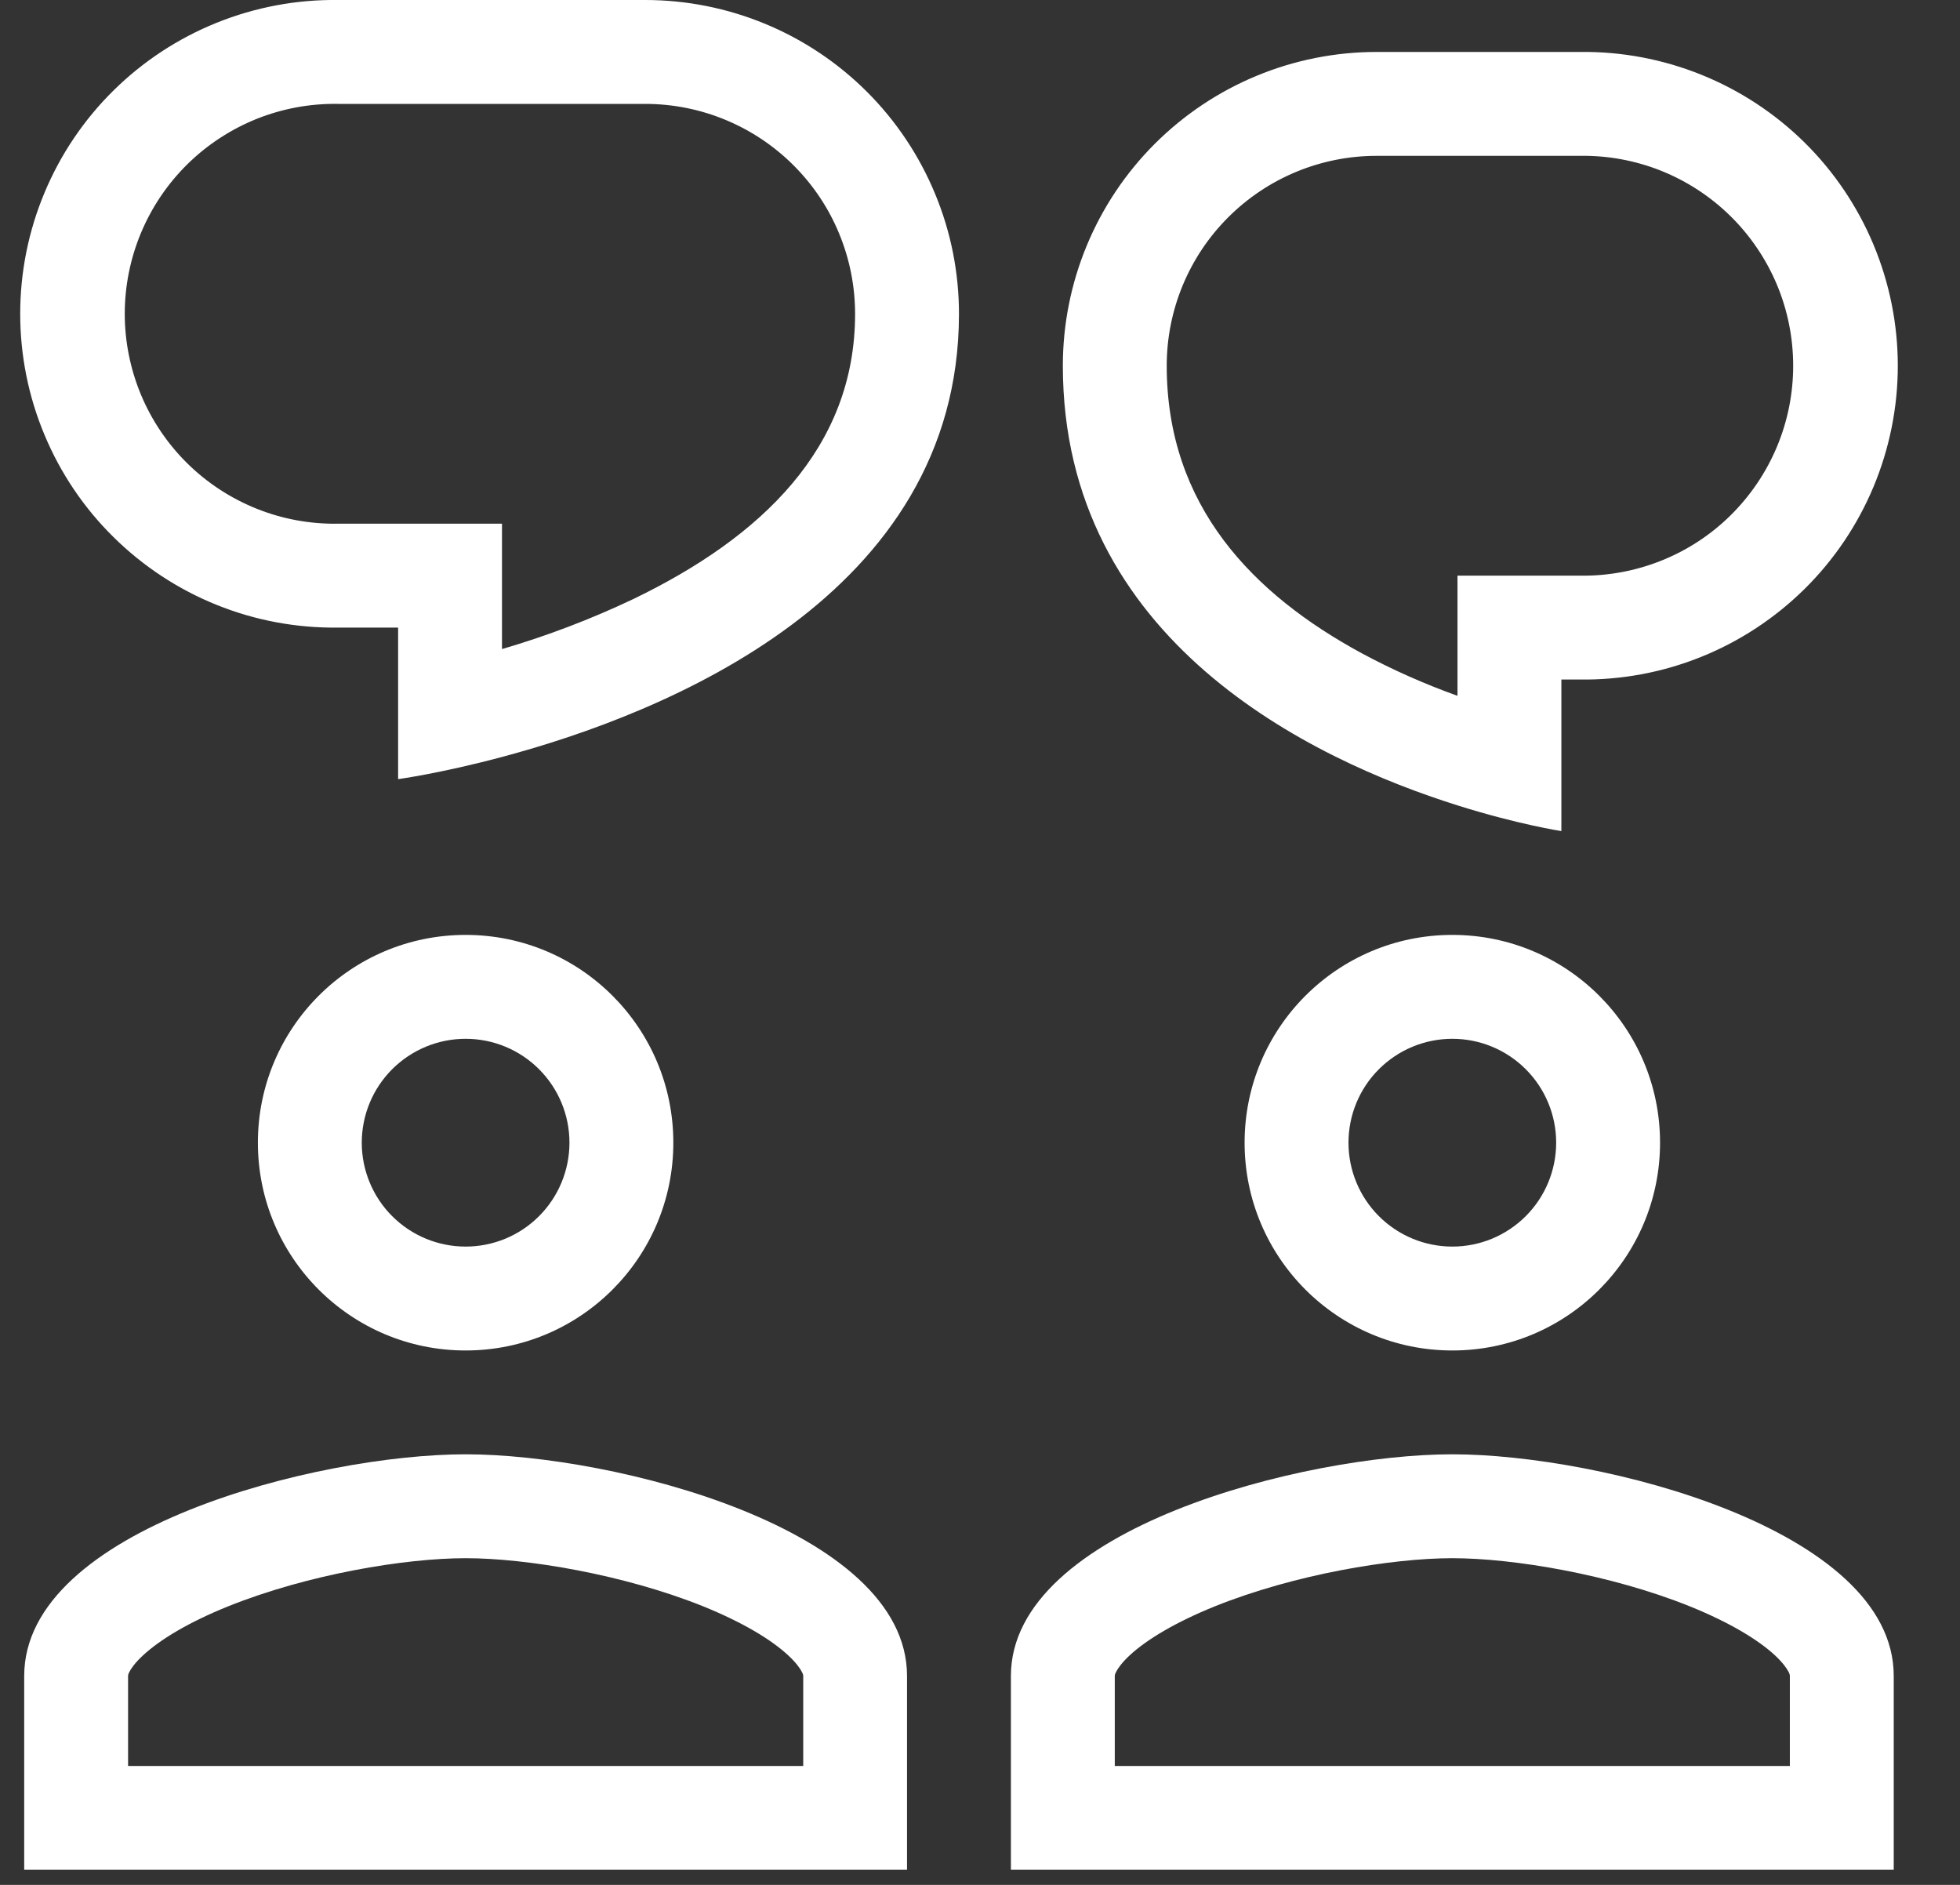 <svg width="26" height="25" viewBox="0 0 26 25" fill="none" xmlns="http://www.w3.org/2000/svg">
<rect x="0" y="0" width="26" height="25" fill="#333333" stroke="none"/>
<path fill-rule="evenodd" clip-rule="evenodd" d="M5.281 10.334C5.281 10.334 5.843 10.258 6.659 10.04C8.81 9.466 12.721 7.909 12.721 4.163C12.721 3.616 12.614 3.075 12.404 2.57C12.195 2.065 11.889 1.606 11.502 1.219C11.116 0.833 10.657 0.526 10.152 0.317C9.647 0.108 9.105 0 8.559 0H4.483C3.932 -0.007 3.385 0.096 2.874 0.302C2.363 0.508 1.898 0.813 1.506 1.2C1.113 1.587 0.802 2.049 0.59 2.557C0.377 3.066 0.268 3.611 0.268 4.162C0.268 4.713 0.377 5.259 0.59 5.767C0.802 6.276 1.113 6.737 1.506 7.124C1.898 7.511 2.363 7.817 2.874 8.023C3.385 8.229 3.932 8.331 4.483 8.324H5.281V10.334ZM6.659 6.946H4.483C4.114 6.952 3.747 6.885 3.404 6.747C3.062 6.61 2.749 6.406 2.486 6.147C2.223 5.888 2.014 5.579 1.871 5.238C1.729 4.897 1.655 4.532 1.655 4.162C1.655 3.793 1.729 3.427 1.871 3.087C2.014 2.746 2.223 2.437 2.486 2.178C2.749 1.919 3.062 1.715 3.404 1.577C3.747 1.44 4.114 1.372 4.483 1.378H8.559C8.925 1.378 9.287 1.45 9.624 1.59C9.962 1.73 10.269 1.935 10.528 2.194C10.786 2.452 10.992 2.759 11.131 3.097C11.271 3.435 11.343 3.797 11.343 4.163C11.343 5.942 10.098 7.127 8.402 7.945C7.84 8.212 7.257 8.434 6.659 8.609V6.946ZM6.177 17.912C7.699 17.912 8.932 16.678 8.932 15.156C8.932 13.633 7.699 12.4 6.177 12.4C4.654 12.4 3.421 13.633 3.421 15.156C3.421 16.678 4.654 17.912 6.177 17.912ZM7.554 15.156C7.554 15.521 7.409 15.872 7.151 16.13C6.893 16.389 6.542 16.534 6.177 16.534C5.811 16.534 5.461 16.389 5.202 16.13C4.944 15.872 4.799 15.521 4.799 15.156C4.799 14.79 4.944 14.44 5.202 14.182C5.461 13.923 5.811 13.778 6.177 13.778C6.542 13.778 6.893 13.923 7.151 14.182C7.409 14.44 7.554 14.79 7.554 15.156ZM0.321 22.229C0.321 20.274 4.222 19.289 6.177 19.289C8.131 19.289 12.032 20.274 12.032 22.229V24.8H0.321V22.229ZM1.699 23.423V22.229C1.699 22.222 1.699 22.208 1.717 22.174C1.739 22.131 1.789 22.056 1.898 21.955C2.125 21.745 2.504 21.516 3.03 21.304C4.084 20.881 5.372 20.667 6.177 20.667C6.981 20.667 8.27 20.881 9.324 21.304C9.848 21.516 10.229 21.745 10.455 21.955C10.564 22.056 10.614 22.131 10.636 22.173C10.655 22.207 10.655 22.223 10.655 22.228V23.423H1.699ZM22.021 15.156C22.021 16.678 20.788 17.912 19.266 17.912C17.743 17.912 16.51 16.678 16.51 15.156C16.51 13.633 17.743 12.4 19.266 12.4C20.788 12.4 22.021 13.633 22.021 15.156ZM19.266 16.534C19.631 16.534 19.981 16.389 20.24 16.13C20.498 15.872 20.643 15.521 20.643 15.156C20.643 14.79 20.498 14.44 20.24 14.182C19.981 13.923 19.631 13.778 19.266 13.778C18.9 13.778 18.55 13.923 18.291 14.182C18.033 14.44 17.888 14.79 17.888 15.156C17.888 15.521 18.033 15.872 18.291 16.13C18.55 16.389 18.9 16.534 19.266 16.534ZM13.41 22.229C13.41 20.274 17.311 19.289 19.266 19.289C21.22 19.289 25.121 20.274 25.121 22.229V24.8H13.41V22.229ZM14.788 23.423V22.229C14.788 22.222 14.788 22.208 14.806 22.174C14.828 22.131 14.878 22.056 14.986 21.955C15.213 21.745 15.594 21.516 16.119 21.304C17.173 20.881 18.461 20.667 19.266 20.667C20.07 20.667 21.359 20.881 22.412 21.304C22.937 21.516 23.318 21.745 23.545 21.955C23.653 22.056 23.703 22.131 23.725 22.173C23.743 22.207 23.743 22.223 23.743 22.228V23.423H14.788ZM19.334 10.682C20.14 10.936 20.712 11.023 20.712 11.023V9.013H20.959C21.51 9.02 22.057 8.918 22.568 8.712C23.079 8.506 23.544 8.2 23.937 7.813C24.329 7.426 24.64 6.965 24.853 6.456C25.065 5.948 25.175 5.402 25.175 4.851C25.175 4.3 25.065 3.754 24.853 3.246C24.64 2.737 24.329 2.276 23.937 1.889C23.544 1.502 23.079 1.197 22.568 0.991C22.057 0.785 21.51 0.682 20.959 0.689H18.261C17.157 0.689 16.099 1.128 15.318 1.908C14.537 2.689 14.099 3.748 14.099 4.851C14.099 8.5 17.397 10.073 19.334 10.682ZM20.959 7.635H19.334V9.229C18.897 9.072 18.472 8.884 18.063 8.664C16.627 7.885 15.477 6.716 15.477 4.851C15.477 4.112 15.77 3.404 16.293 2.882C16.815 2.36 17.523 2.067 18.261 2.067H20.959C21.328 2.061 21.695 2.129 22.038 2.266C22.381 2.404 22.693 2.608 22.956 2.867C23.219 3.126 23.428 3.435 23.571 3.775C23.714 4.116 23.787 4.482 23.787 4.851C23.787 5.221 23.714 5.586 23.571 5.927C23.428 6.268 23.219 6.576 22.956 6.836C22.693 7.095 22.381 7.299 22.038 7.436C21.695 7.573 21.328 7.641 20.959 7.635Z" fill="white"/>
</svg>
